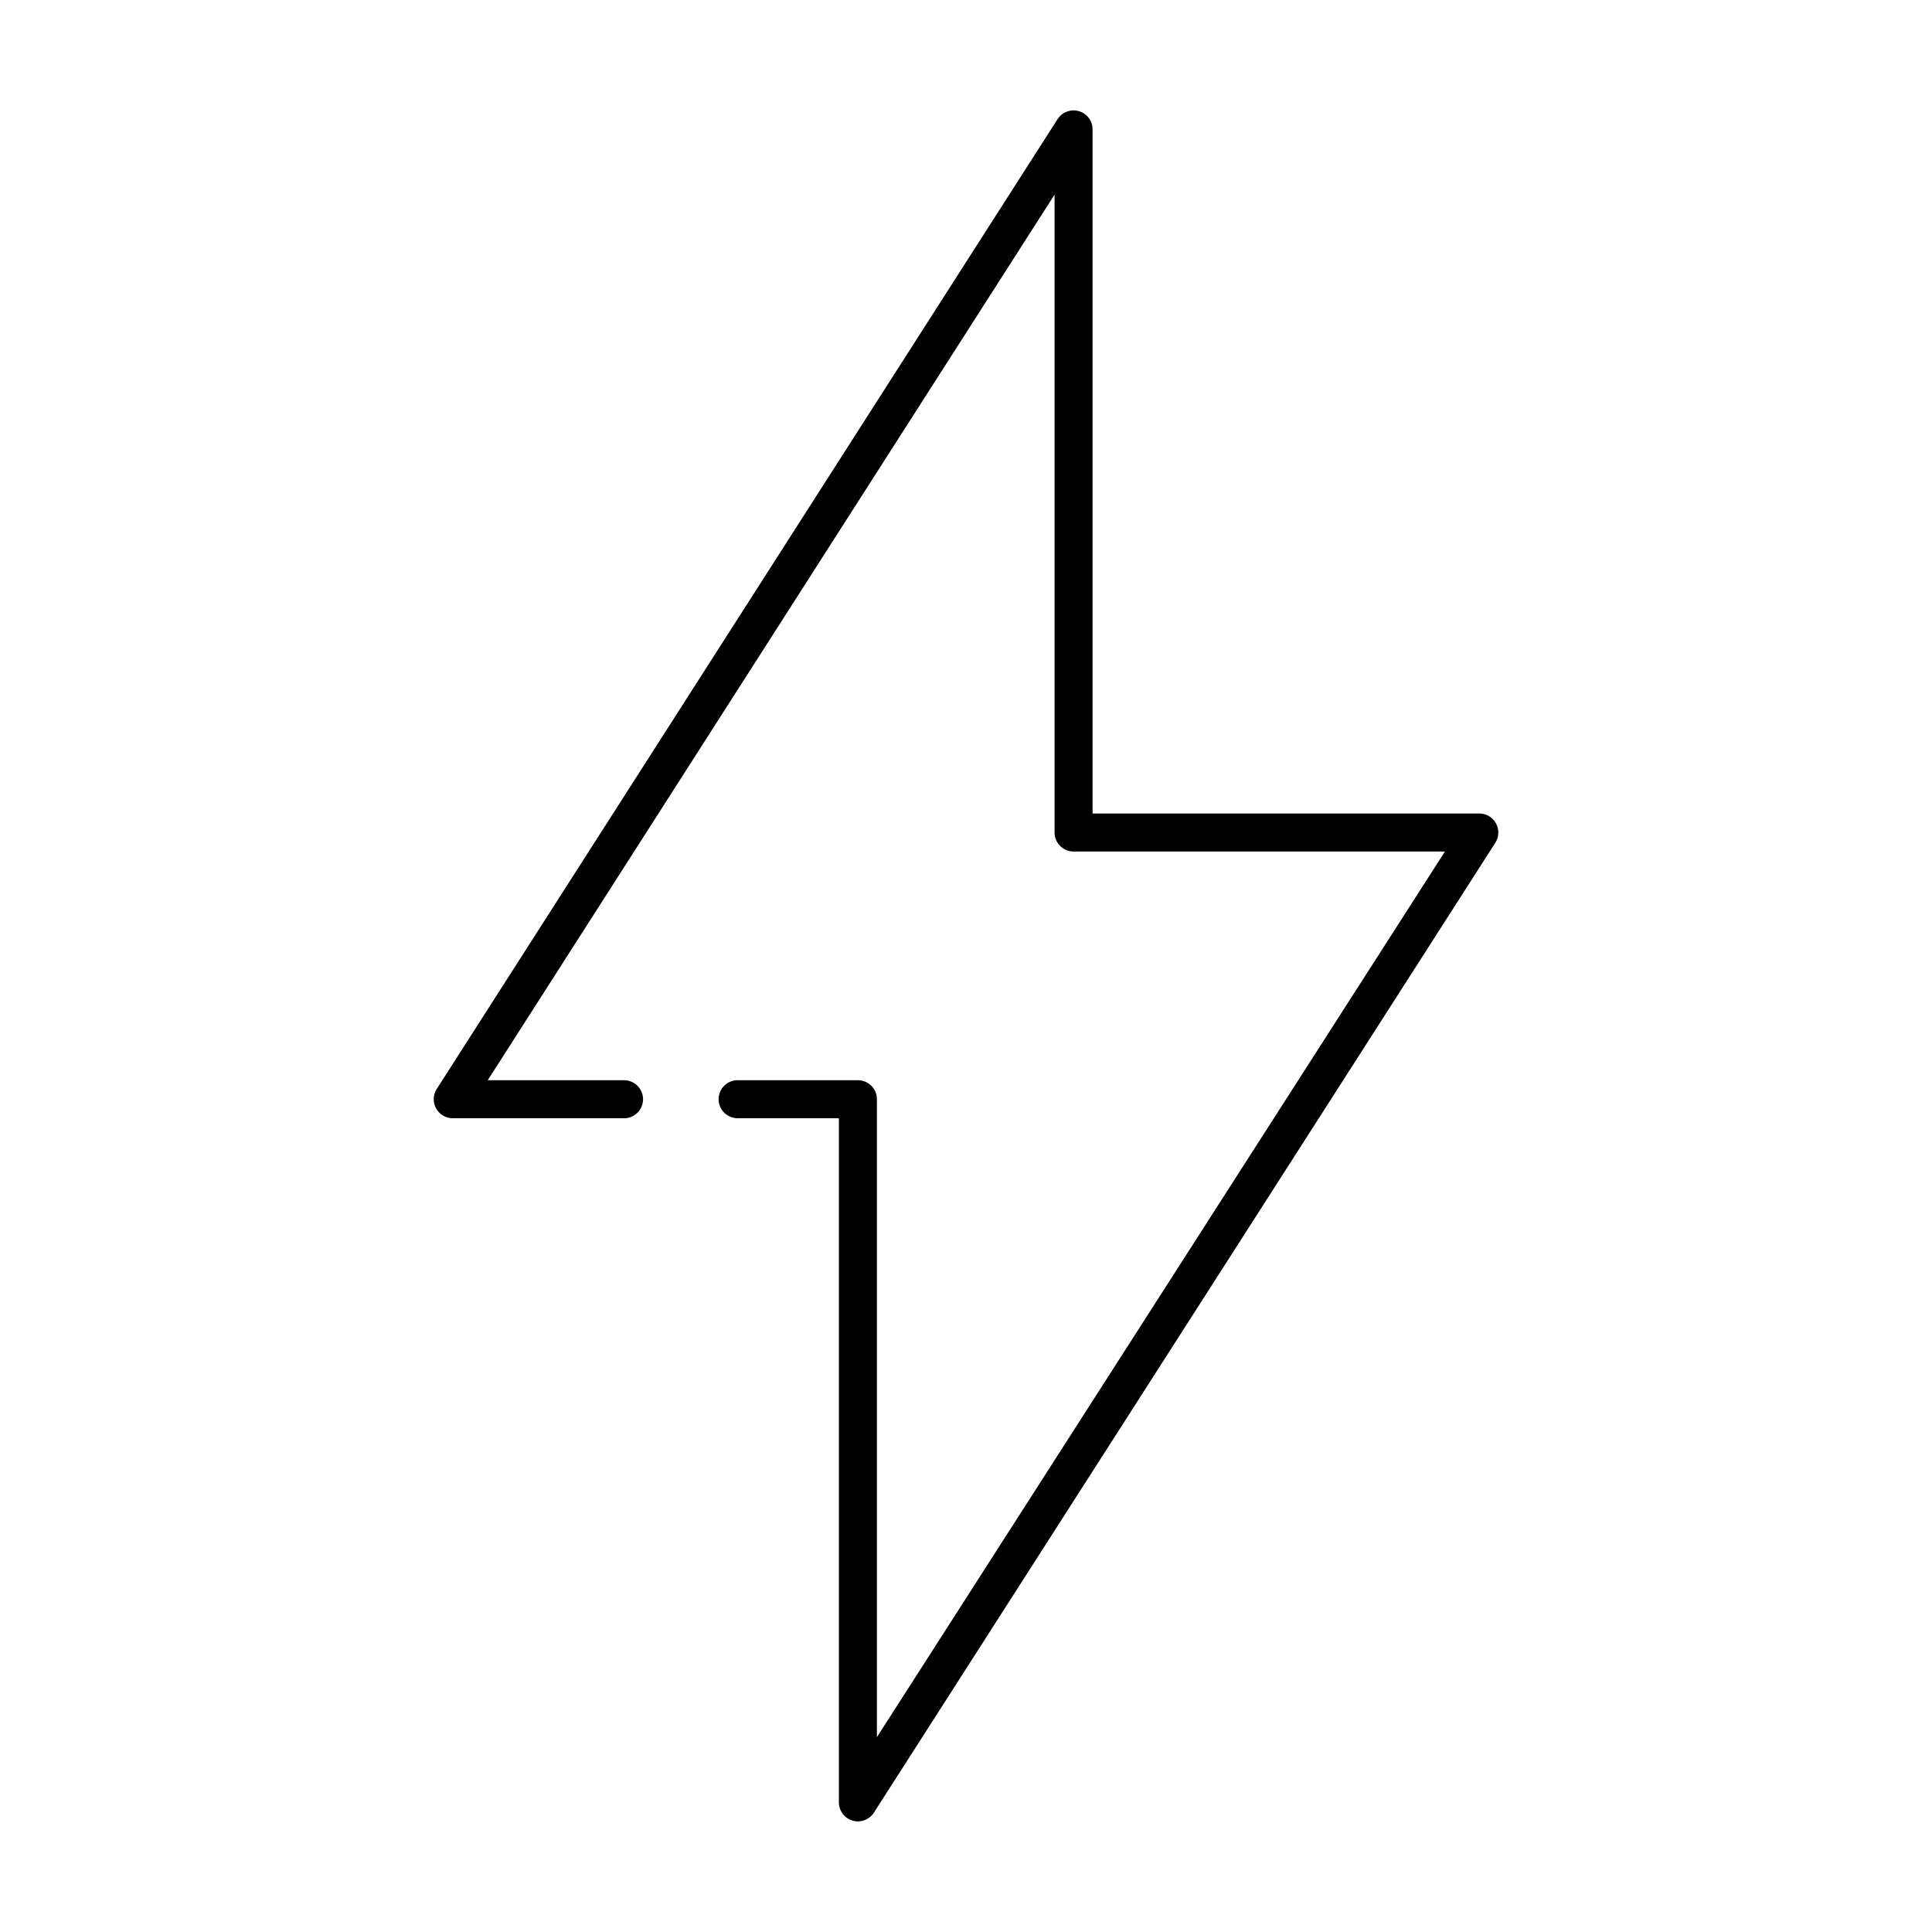 <?xml version="1.0" encoding="UTF-8"?>
<!-- Uploaded to: SVG Repo, www.svgrepo.com, Generator: SVG Repo Mixer Tools -->
<svg fill="#000000" width="800px" height="800px" version="1.1" viewBox="144 144 512 512" xmlns="http://www.w3.org/2000/svg">
 <path d="m427.41 173.38c-1.301 0.289-2.43 1.082-3.148 2.203l-164.55 257.05c-0.973 1.551-1.027 3.504-0.145 5.109 0.883 1.602 2.566 2.598 4.394 2.606h45.352c1.348 0.02 2.648-0.504 3.606-1.453 0.961-0.945 1.5-2.238 1.5-3.586 0-1.348-0.539-2.637-1.5-3.586-0.957-0.945-2.258-1.469-3.606-1.449h-36.059l150.22-234.7v169.05h-0.004c0 2.781 2.258 5.039 5.039 5.039h98.414l-150.53 234.7v-169.06c0-2.781-2.258-5.035-5.039-5.035h-31.809c-1.348-0.02-2.648 0.504-3.606 1.449-0.961 0.949-1.504 2.238-1.504 3.586 0 1.348 0.543 2.641 1.504 3.586 0.957 0.949 2.258 1.473 3.606 1.453h26.77v181.34-0.004c0.012 2.234 1.496 4.195 3.644 4.812 2.148 0.617 4.445-0.25 5.644-2.137l164.7-257.05c0.973-1.547 1.027-3.504 0.145-5.106-0.883-1.602-2.566-2.602-4.394-2.606h-102.51v-181.18c0.039-1.551-0.641-3.035-1.84-4.019-1.199-0.98-2.785-1.359-4.301-1.02z"/>
</svg>